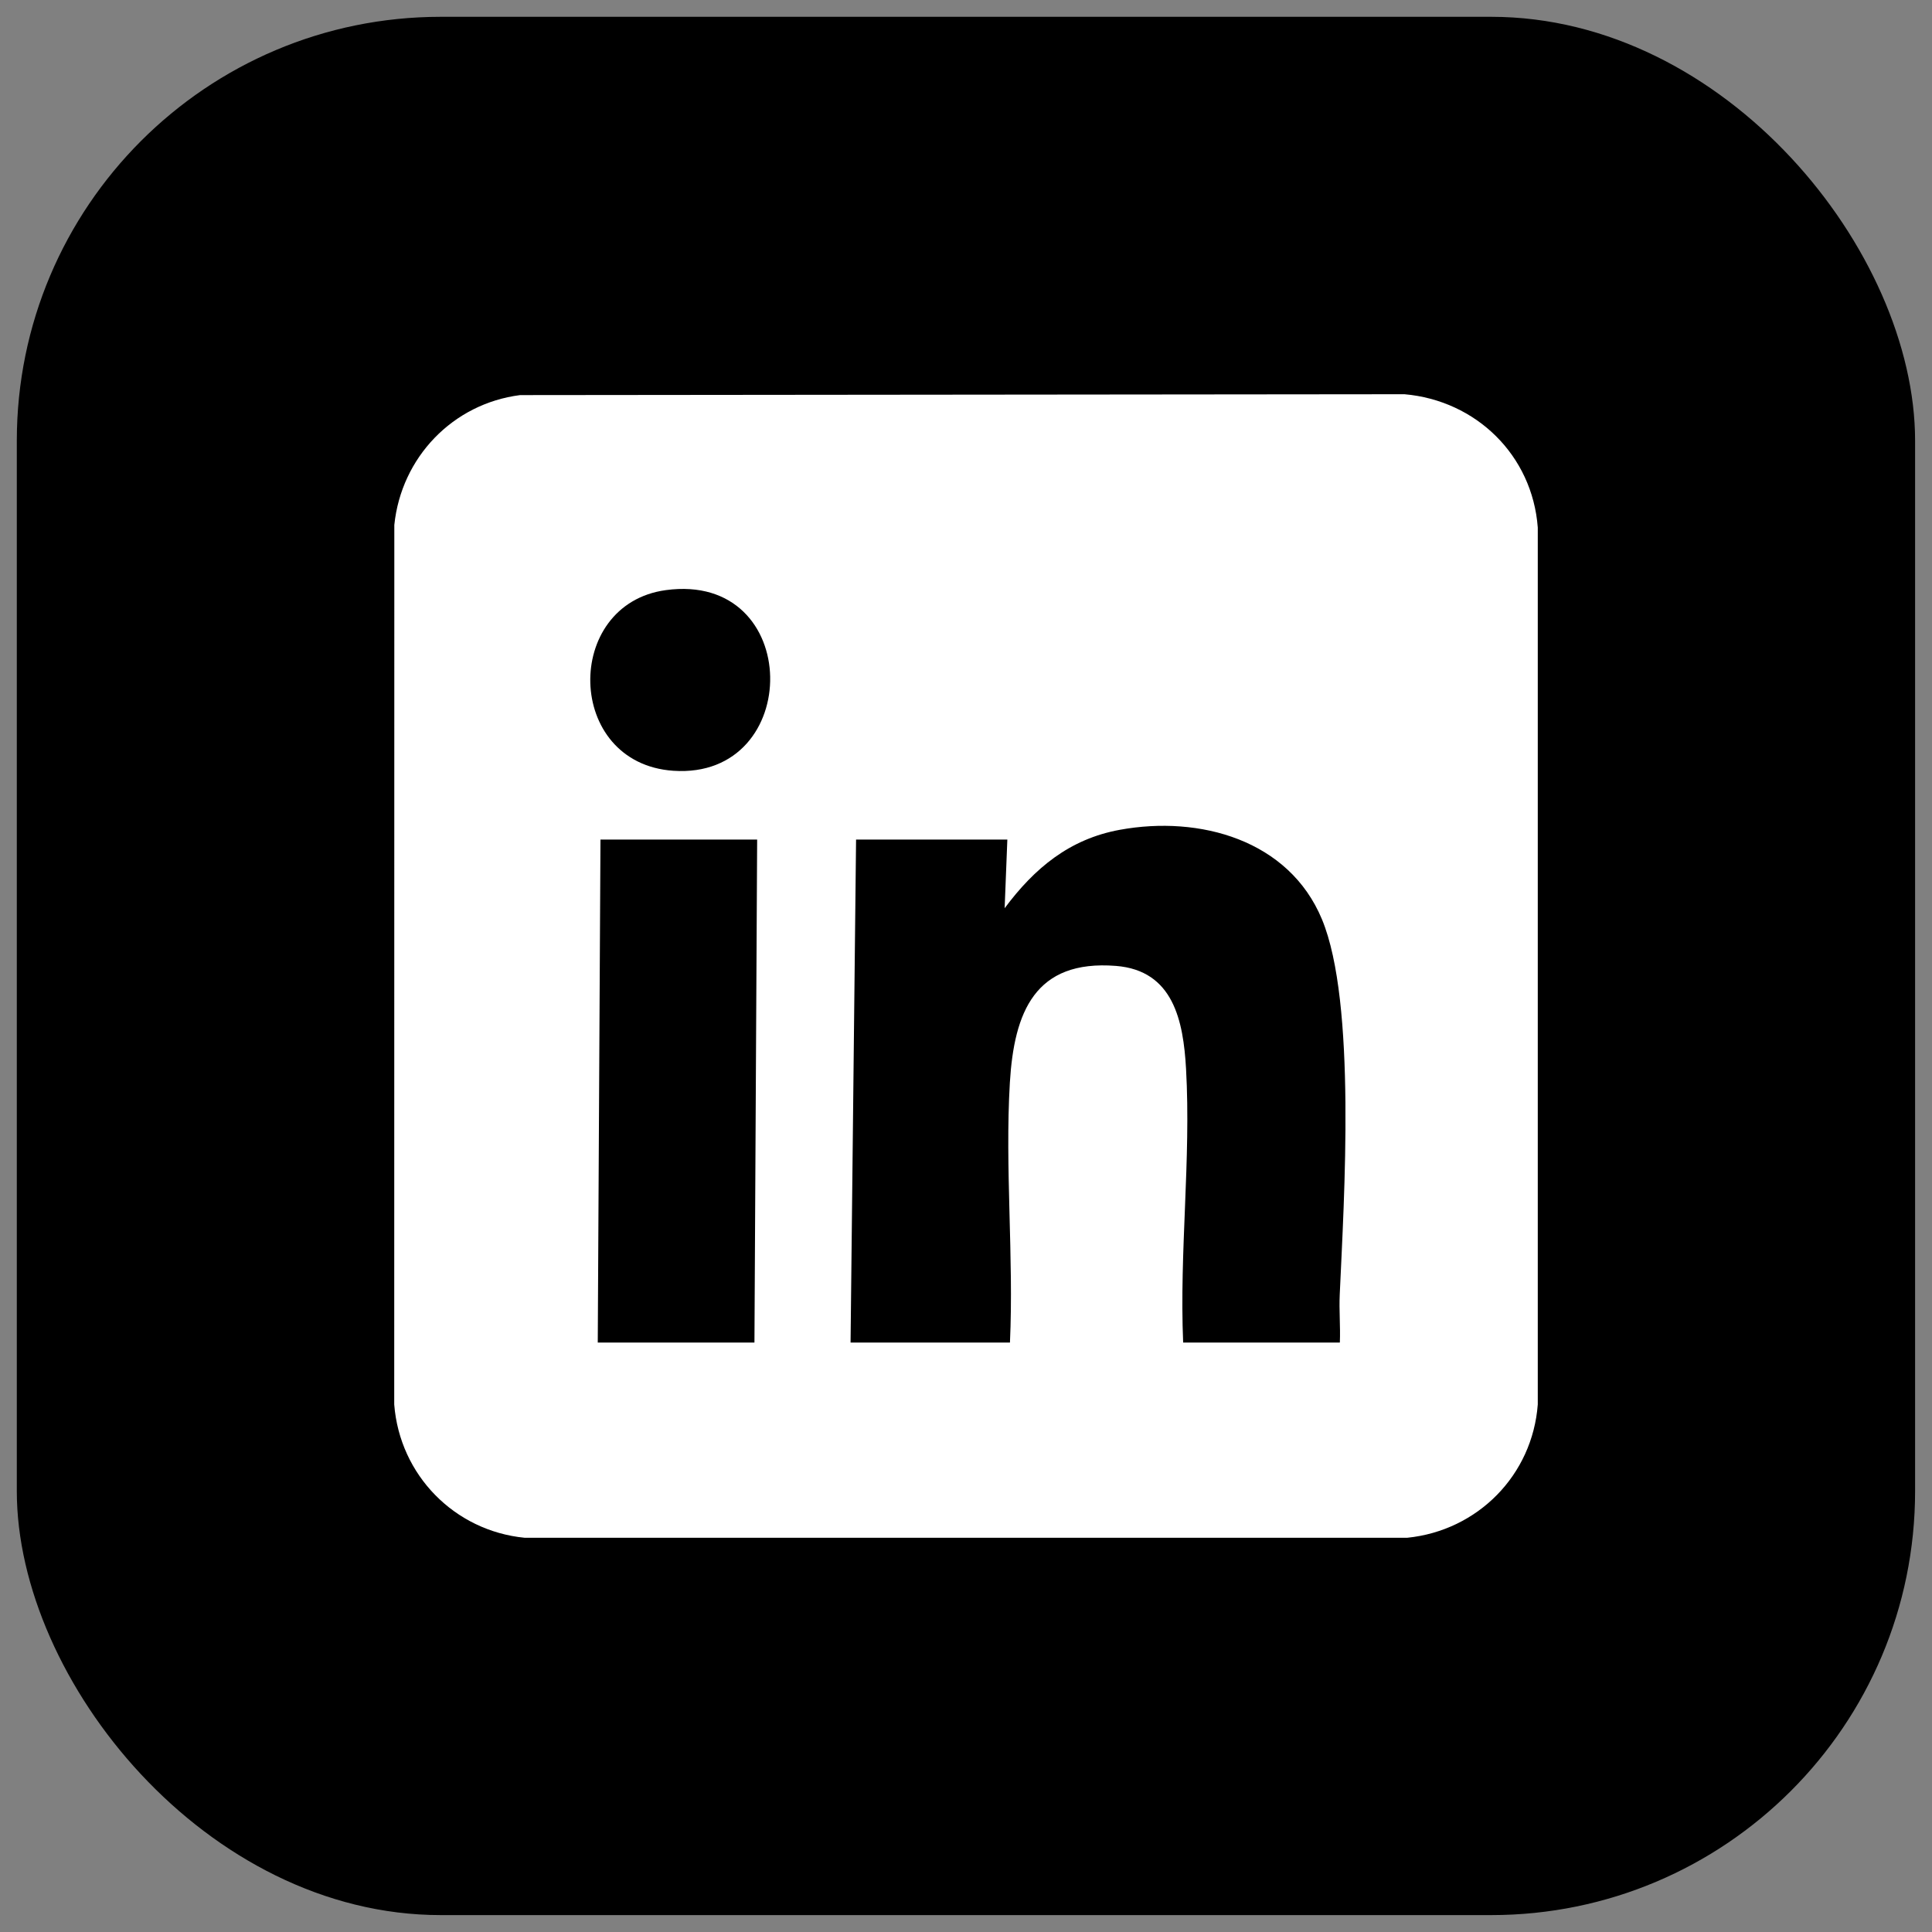<?xml version="1.0" encoding="UTF-8"?><svg id="Ebene_1" xmlns="http://www.w3.org/2000/svg" viewBox="0 0 20 20"><rect x="0" y="0" width="20" height="20" fill="#808080" stroke="none"/><rect x=".174" y=".174" width="19.651" height="19.651" rx="4.389" ry="4.389"/><path d="M5.384,4.09l9.155-.009c.742.065,1.324.632,1.38,1.38v9.078c-.055.731-.621,1.306-1.352,1.38H5.432c-.727-.071-1.294-.649-1.351-1.38l.001-9.105c.072-.698.604-1.255,1.302-1.344ZM6.892,6.109c-1.066.146-1.043,1.793.078,1.87,1.352.092,1.348-2.065-.078-1.87ZM10.427,8.691h-1.565l-.057,5.207h1.65c.04-.883-.053-1.812-.001-2.69.044-.732.26-1.275,1.098-1.209.595.047.698.569.726,1.067.052.934-.07,1.896-.03,2.832h1.622c.007-.165-.009-.334-.001-.499.044-.981.174-3.019-.184-3.882-.342-.823-1.266-1.078-2.092-.927-.522.095-.885.398-1.193.812l.028-.711ZM7.838,8.691h-1.622l-.028,5.207h1.622l.028-5.207Z" fill="#fff"/></svg>